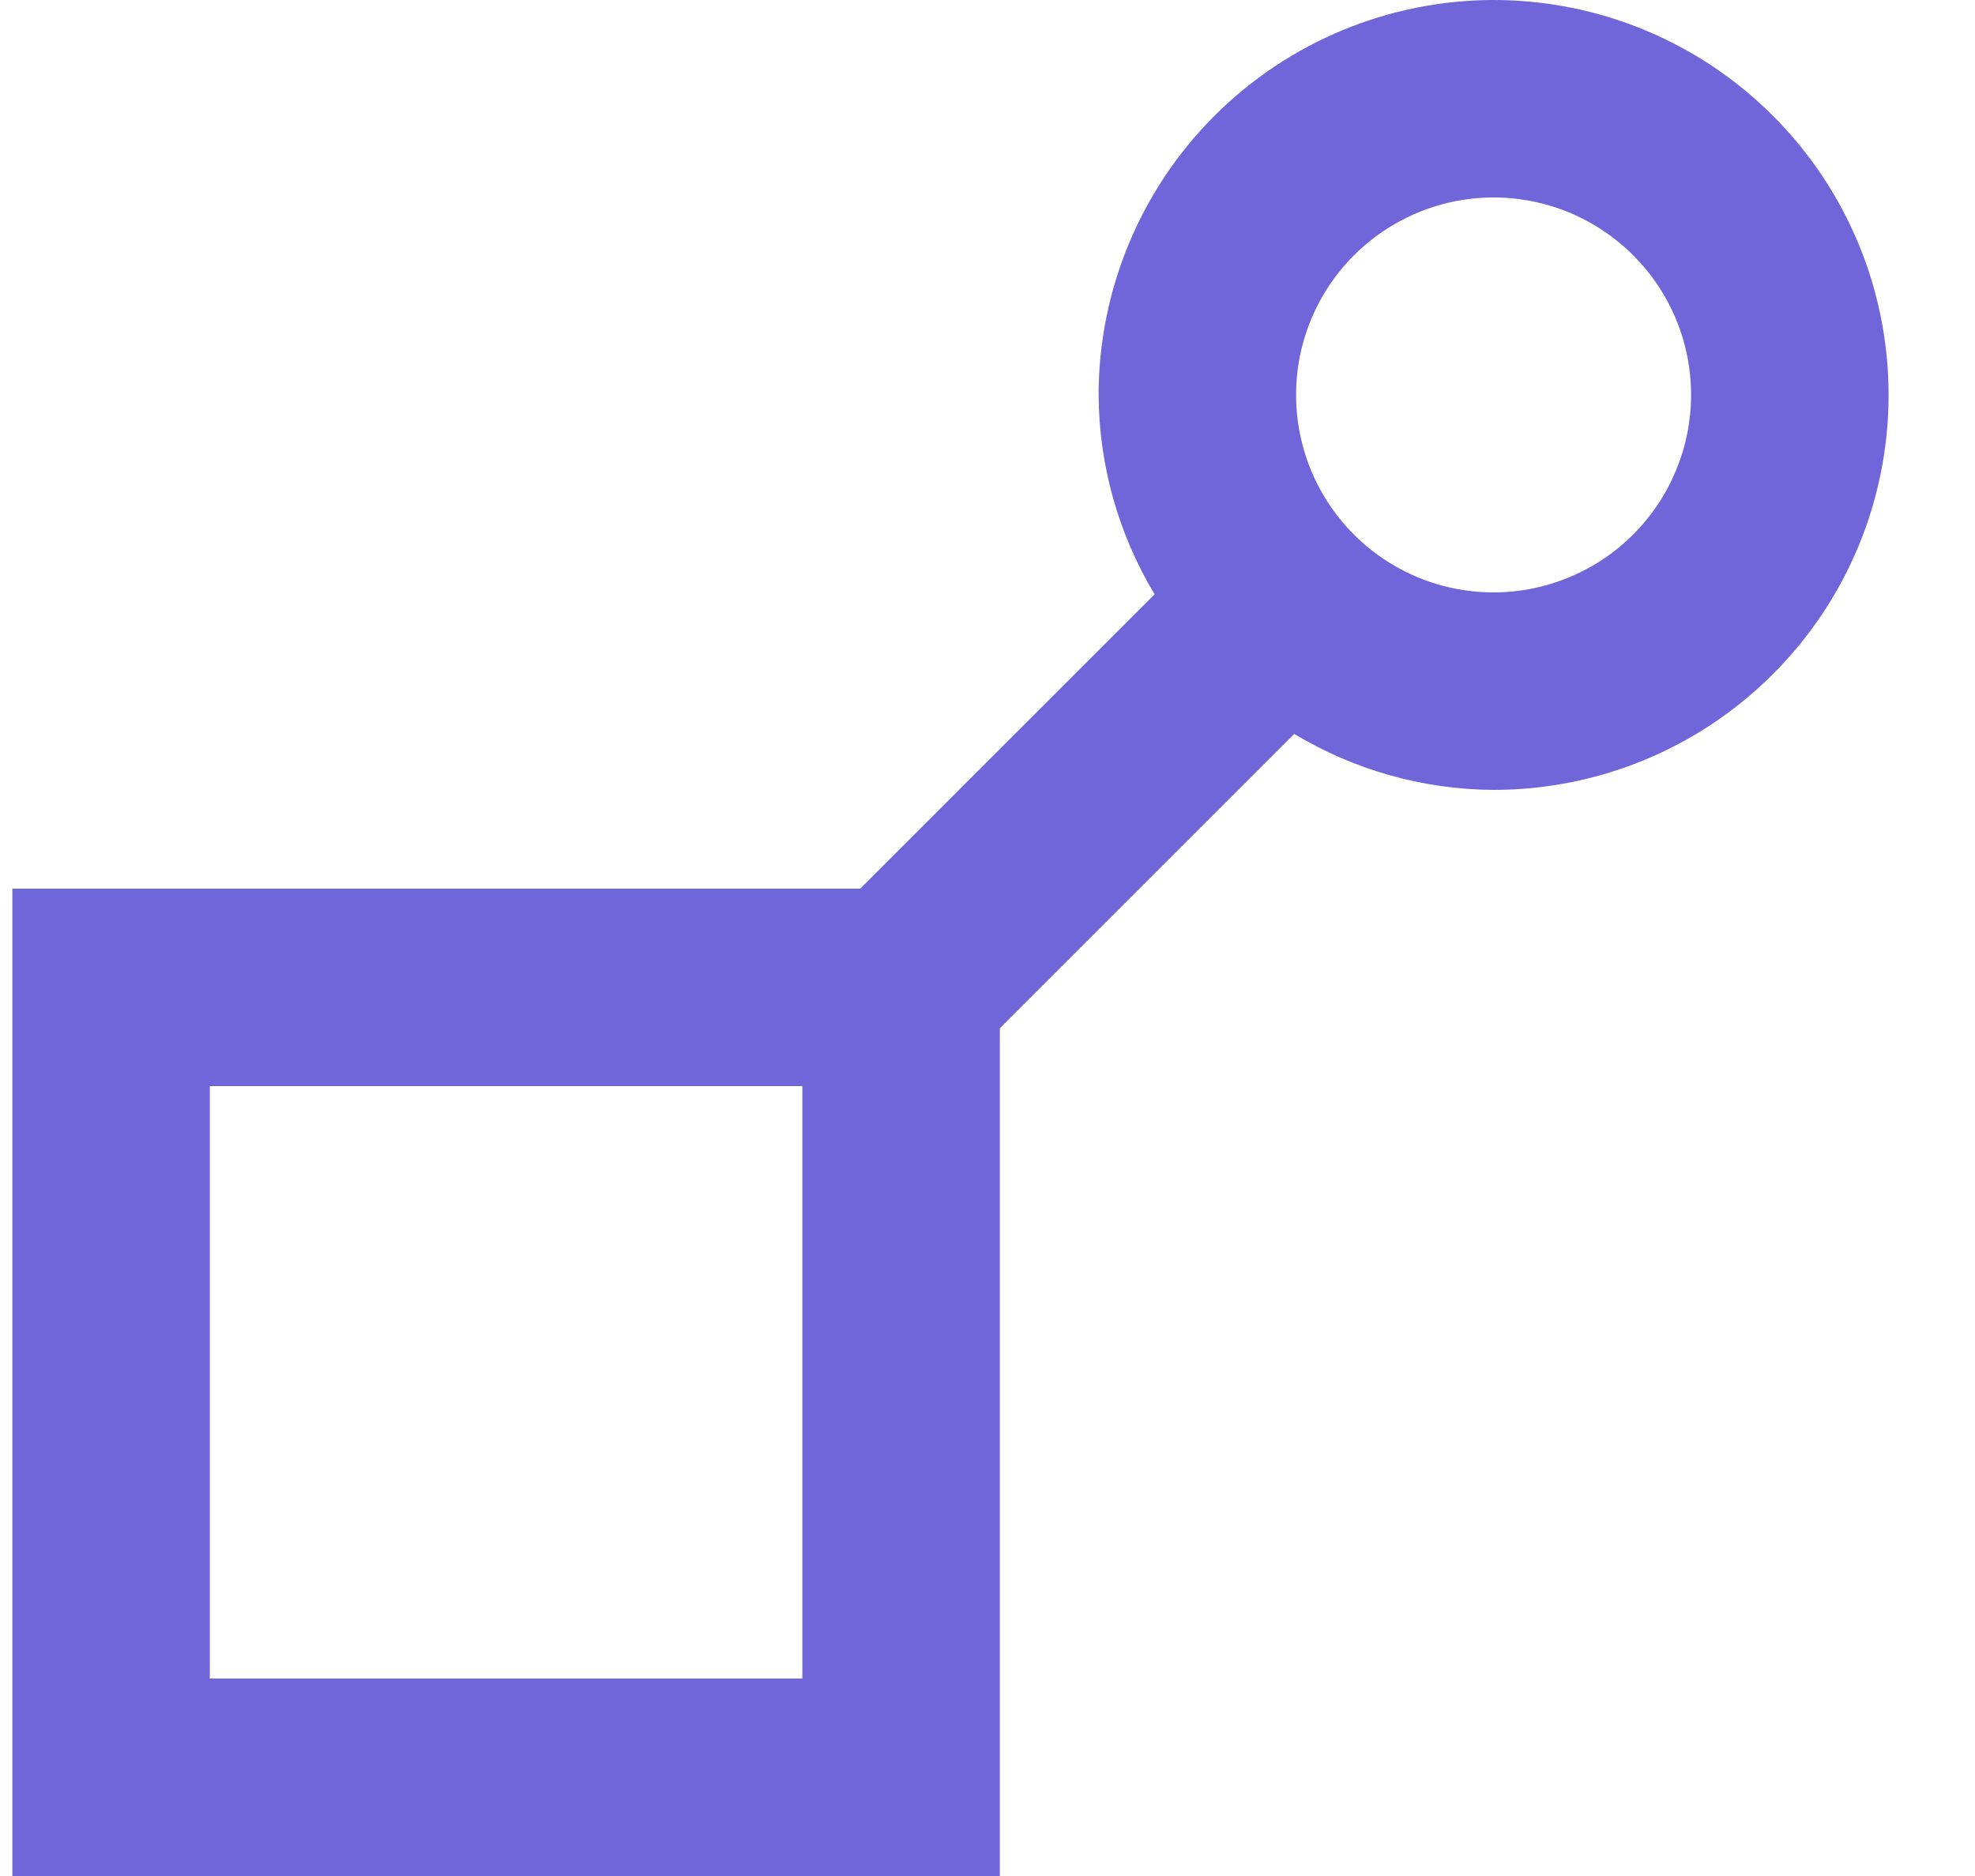 <svg width="20" height="19" viewBox="0 0 20 19" fill="none" xmlns="http://www.w3.org/2000/svg">
<path d="M15.125 0C14.065 0.001 13.048 0.423 12.298 1.173C11.548 1.923 11.126 2.939 11.125 4C11.129 4.712 11.325 5.409 11.692 6.019L8.711 9H0.125V19H10.125V10.414L13.106 7.433C13.716 7.8 14.413 7.996 15.125 8C16.186 8 17.203 7.579 17.953 6.828C18.704 6.078 19.125 5.061 19.125 4C19.125 2.939 18.704 1.922 17.953 1.172C17.203 0.421 16.186 0 15.125 0ZM8.125 17H2.125V11H8.125V17ZM15.125 6C14.729 6 14.343 5.883 14.014 5.663C13.685 5.443 13.429 5.131 13.277 4.765C13.126 4.4 13.086 3.998 13.163 3.61C13.241 3.222 13.431 2.865 13.711 2.586C13.991 2.306 14.347 2.116 14.735 2.038C15.123 1.961 15.525 2.001 15.89 2.152C16.256 2.304 16.568 2.56 16.788 2.889C17.008 3.218 17.125 3.604 17.125 4C17.124 4.53 16.913 5.039 16.538 5.414C16.164 5.788 15.655 5.999 15.125 6Z" fill="#7066D9"/>
</svg>
